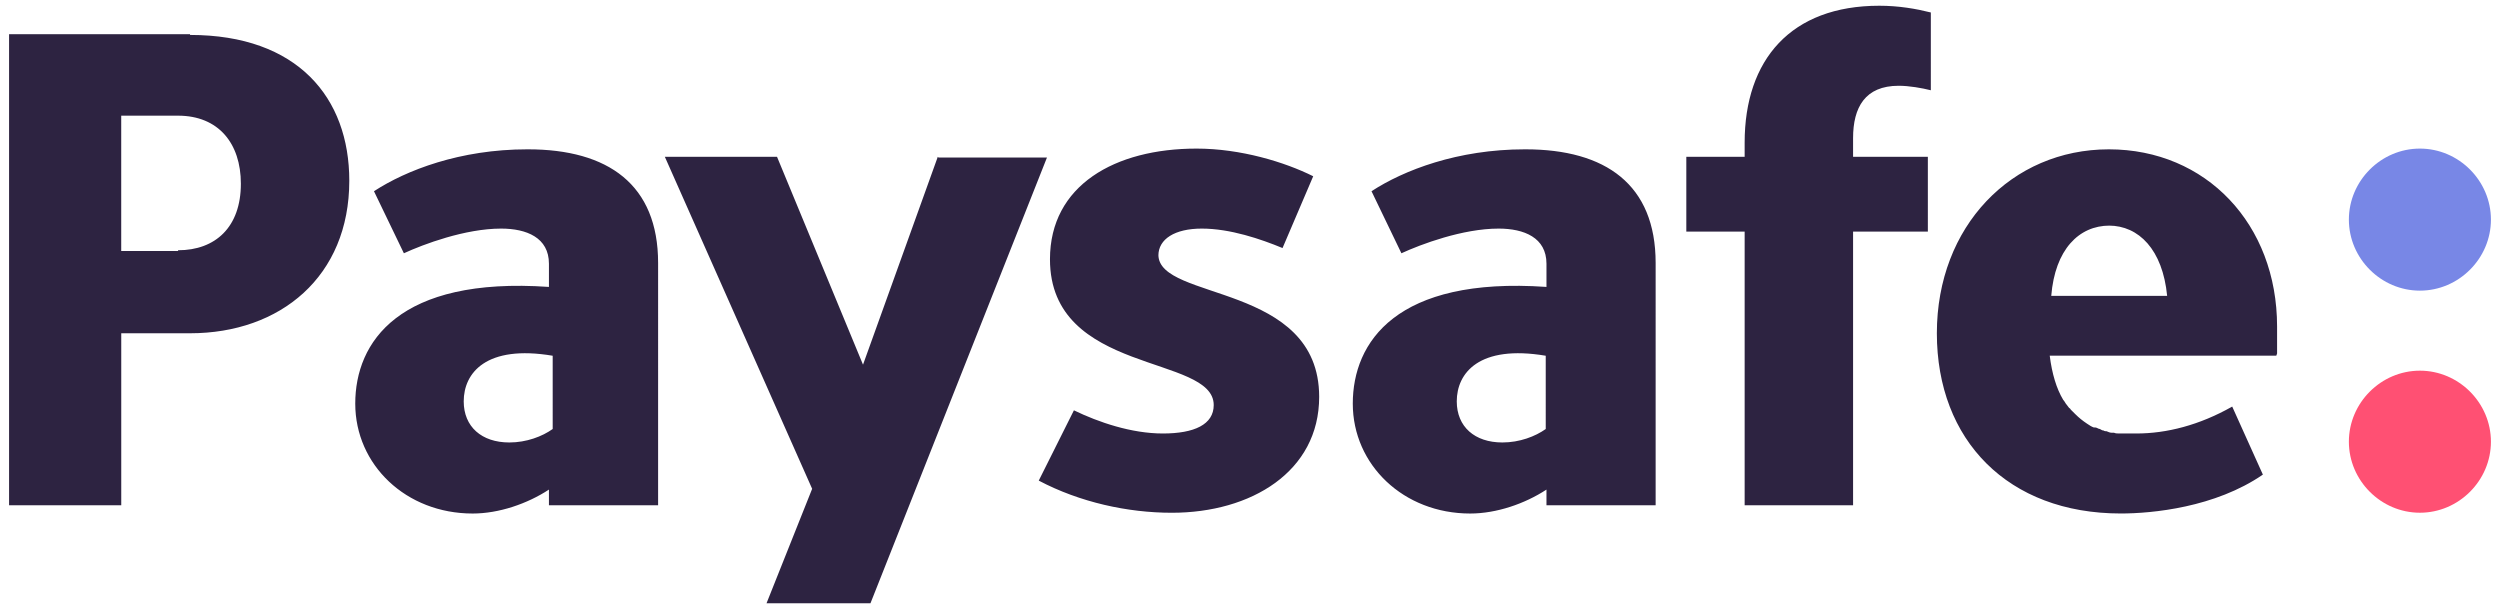 <?xml version="1.0" encoding="utf-8"?>
<!-- Generator: Adobe Illustrator 27.0.0, SVG Export Plug-In . SVG Version: 6.00 Build 0)  -->
<svg version="1.1" id="Layer_1" xmlns="http://www.w3.org/2000/svg" xmlns:xlink="http://www.w3.org/1999/xlink" x="0px" y="0px"
	 width="78px" height="19px" viewBox="0 0 78 19" style="enable-background:new 0 0 78 19;" xml:space="preserve">
<style type="text/css">
	.st0{fill-rule:evenodd;clip-rule:evenodd;fill:#7887E6;}
	.st1{fill-rule:evenodd;clip-rule:evenodd;fill:#FF5073;}
	.st2{fill-rule:evenodd;clip-rule:evenodd;fill:#2D2341;}
</style>
<g id="Paysafe-UI-KIT-logos">
	<g id="Logos-white">
		<g id="b2b-logo-full-colour-white">
			<path id="Fill-1" class="st0" d="M77.717,6.852c0,1.213-1.003,2.216-2.216,2.216c-1.213,0-2.216-1.003-2.216-2.216
				s1.003-2.216,2.216-2.216C76.714,4.636,77.717,5.639,77.717,6.852"/>
			<path id="Fill-3" class="st1" d="M77.717,13.781c0,1.213-1.003,2.216-2.216,2.216c-1.213,0-2.216-1.003-2.216-2.216
				s1.003-2.216,2.216-2.216C76.714,11.565,77.717,12.568,77.717,13.781"/>
			<path id="Fill-5" class="st2" d="M5.555,7.832H3.782V3.609h1.773c1.26,0,1.96,0.863,1.96,2.123c0,1.353-0.793,2.076-1.96,2.076
				V7.832z M5.929,1.066H0.283v14.698h3.5v-5.366h2.146c2.823,0,4.969-1.773,4.969-4.759c0-2.59-1.61-4.549-4.969-4.549V1.066z
				 M29.259,4.892l-2.333,6.486l-2.683-6.486h-3.5l4.596,10.359l-1.423,3.57h3.243l5.506-13.905h-3.383L29.259,4.892z M54.433,4.449
				v0.443h-1.82v2.333h1.82v8.539h3.383V7.225h2.333V4.892h-2.333V4.309c0-0.957,0.373-1.633,1.423-1.633
				c0.327,0,0.723,0.07,1.003,0.14V0.389c-0.467-0.117-1.003-0.21-1.61-0.21C55.88,0.179,54.433,1.859,54.433,4.449z M48.227,13.385
				c-0.327,0.233-0.817,0.42-1.353,0.42c-0.863,0-1.423-0.49-1.423-1.283c0-0.887,0.7-1.773,2.776-1.423V13.385z M47.574,4.659
				c-2.1,0-3.78,0.653-4.783,1.307l0.933,1.936c0.607-0.28,1.913-0.77,3.033-0.77c0.793,0,1.493,0.28,1.493,1.097v0.723
				c-4.689-0.327-6.043,1.726-6.043,3.64s1.586,3.43,3.663,3.43c0.817,0,1.703-0.303,2.38-0.747v0.49h3.406V8.205
				c0-2.45-1.563-3.546-4.06-3.546L47.574,4.659z M17.244,13.385c-0.327,0.233-0.817,0.42-1.353,0.42
				c-0.863,0-1.423-0.49-1.423-1.283c0-0.887,0.7-1.773,2.776-1.423V13.385z M16.451,4.659c-2.1,0-3.78,0.653-4.783,1.307
				l0.933,1.936c0.607-0.28,1.913-0.77,3.033-0.77c0.793,0,1.493,0.28,1.493,1.097v0.723c-4.689-0.327-6.043,1.726-6.043,3.64
				s1.586,3.43,3.663,3.43c0.817,0,1.703-0.303,2.38-0.747v0.49h3.406V8.205c0-2.45-1.563-3.546-4.06-3.546L16.451,4.659z
				 M36.142,7.972c0-0.513,0.513-0.84,1.353-0.84c0.887,0,1.843,0.327,2.52,0.607l0.957-2.24c-0.887-0.443-2.263-0.863-3.64-0.863
				c-2.543,0-4.573,1.143-4.573,3.453c0,3.616,5.109,2.963,5.109,4.549c0,0.607-0.607,0.887-1.586,0.887s-2.006-0.35-2.776-0.723
				l-1.097,2.193c1.283,0.677,2.776,1.003,4.153,1.003c2.473,0,4.596-1.283,4.596-3.616c0-3.57-5.016-2.986-5.016-4.433V7.972z
				 M65.795,7.039c0.933,0,1.68,0.747,1.82,2.193h-3.616c0.117-1.447,0.863-2.193,1.82-2.193H65.795z M71.045,11.028v-0.84
				c0-3.196-2.216-5.529-5.249-5.529s-5.366,2.403-5.366,5.739s2.216,5.623,5.739,5.623c0.98,0,2.94-0.187,4.433-1.213l-0.957-2.123
				c-1.027,0.583-2.053,0.84-2.986,0.84c-0.07,0-0.163,0-0.233,0h-0.047c-0.07,0-0.14,0-0.21,0c0,0-0.023,0-0.047,0
				c-0.047,0-0.117,0-0.163-0.023c0,0-0.047,0-0.07,0c-0.047,0-0.117-0.023-0.163-0.047c-0.023,0-0.07,0-0.093-0.023
				c-0.047,0-0.07-0.023-0.117-0.047c-0.047,0-0.093-0.047-0.14-0.047c0,0-0.023,0-0.047,0c-0.07-0.023-0.14-0.07-0.21-0.117l0,0
				c-0.14-0.093-0.257-0.187-0.373-0.303l0,0c-0.047-0.047-0.093-0.093-0.14-0.14c0,0-0.023-0.047-0.047-0.047
				c-0.023-0.023-0.047-0.07-0.07-0.093c-0.047-0.047-0.07-0.117-0.117-0.163l0,0c-0.21-0.35-0.35-0.817-0.42-1.377l0,0h7.069
				L71.045,11.028z"/>
		</g>
	</g>
</g>
</svg>
